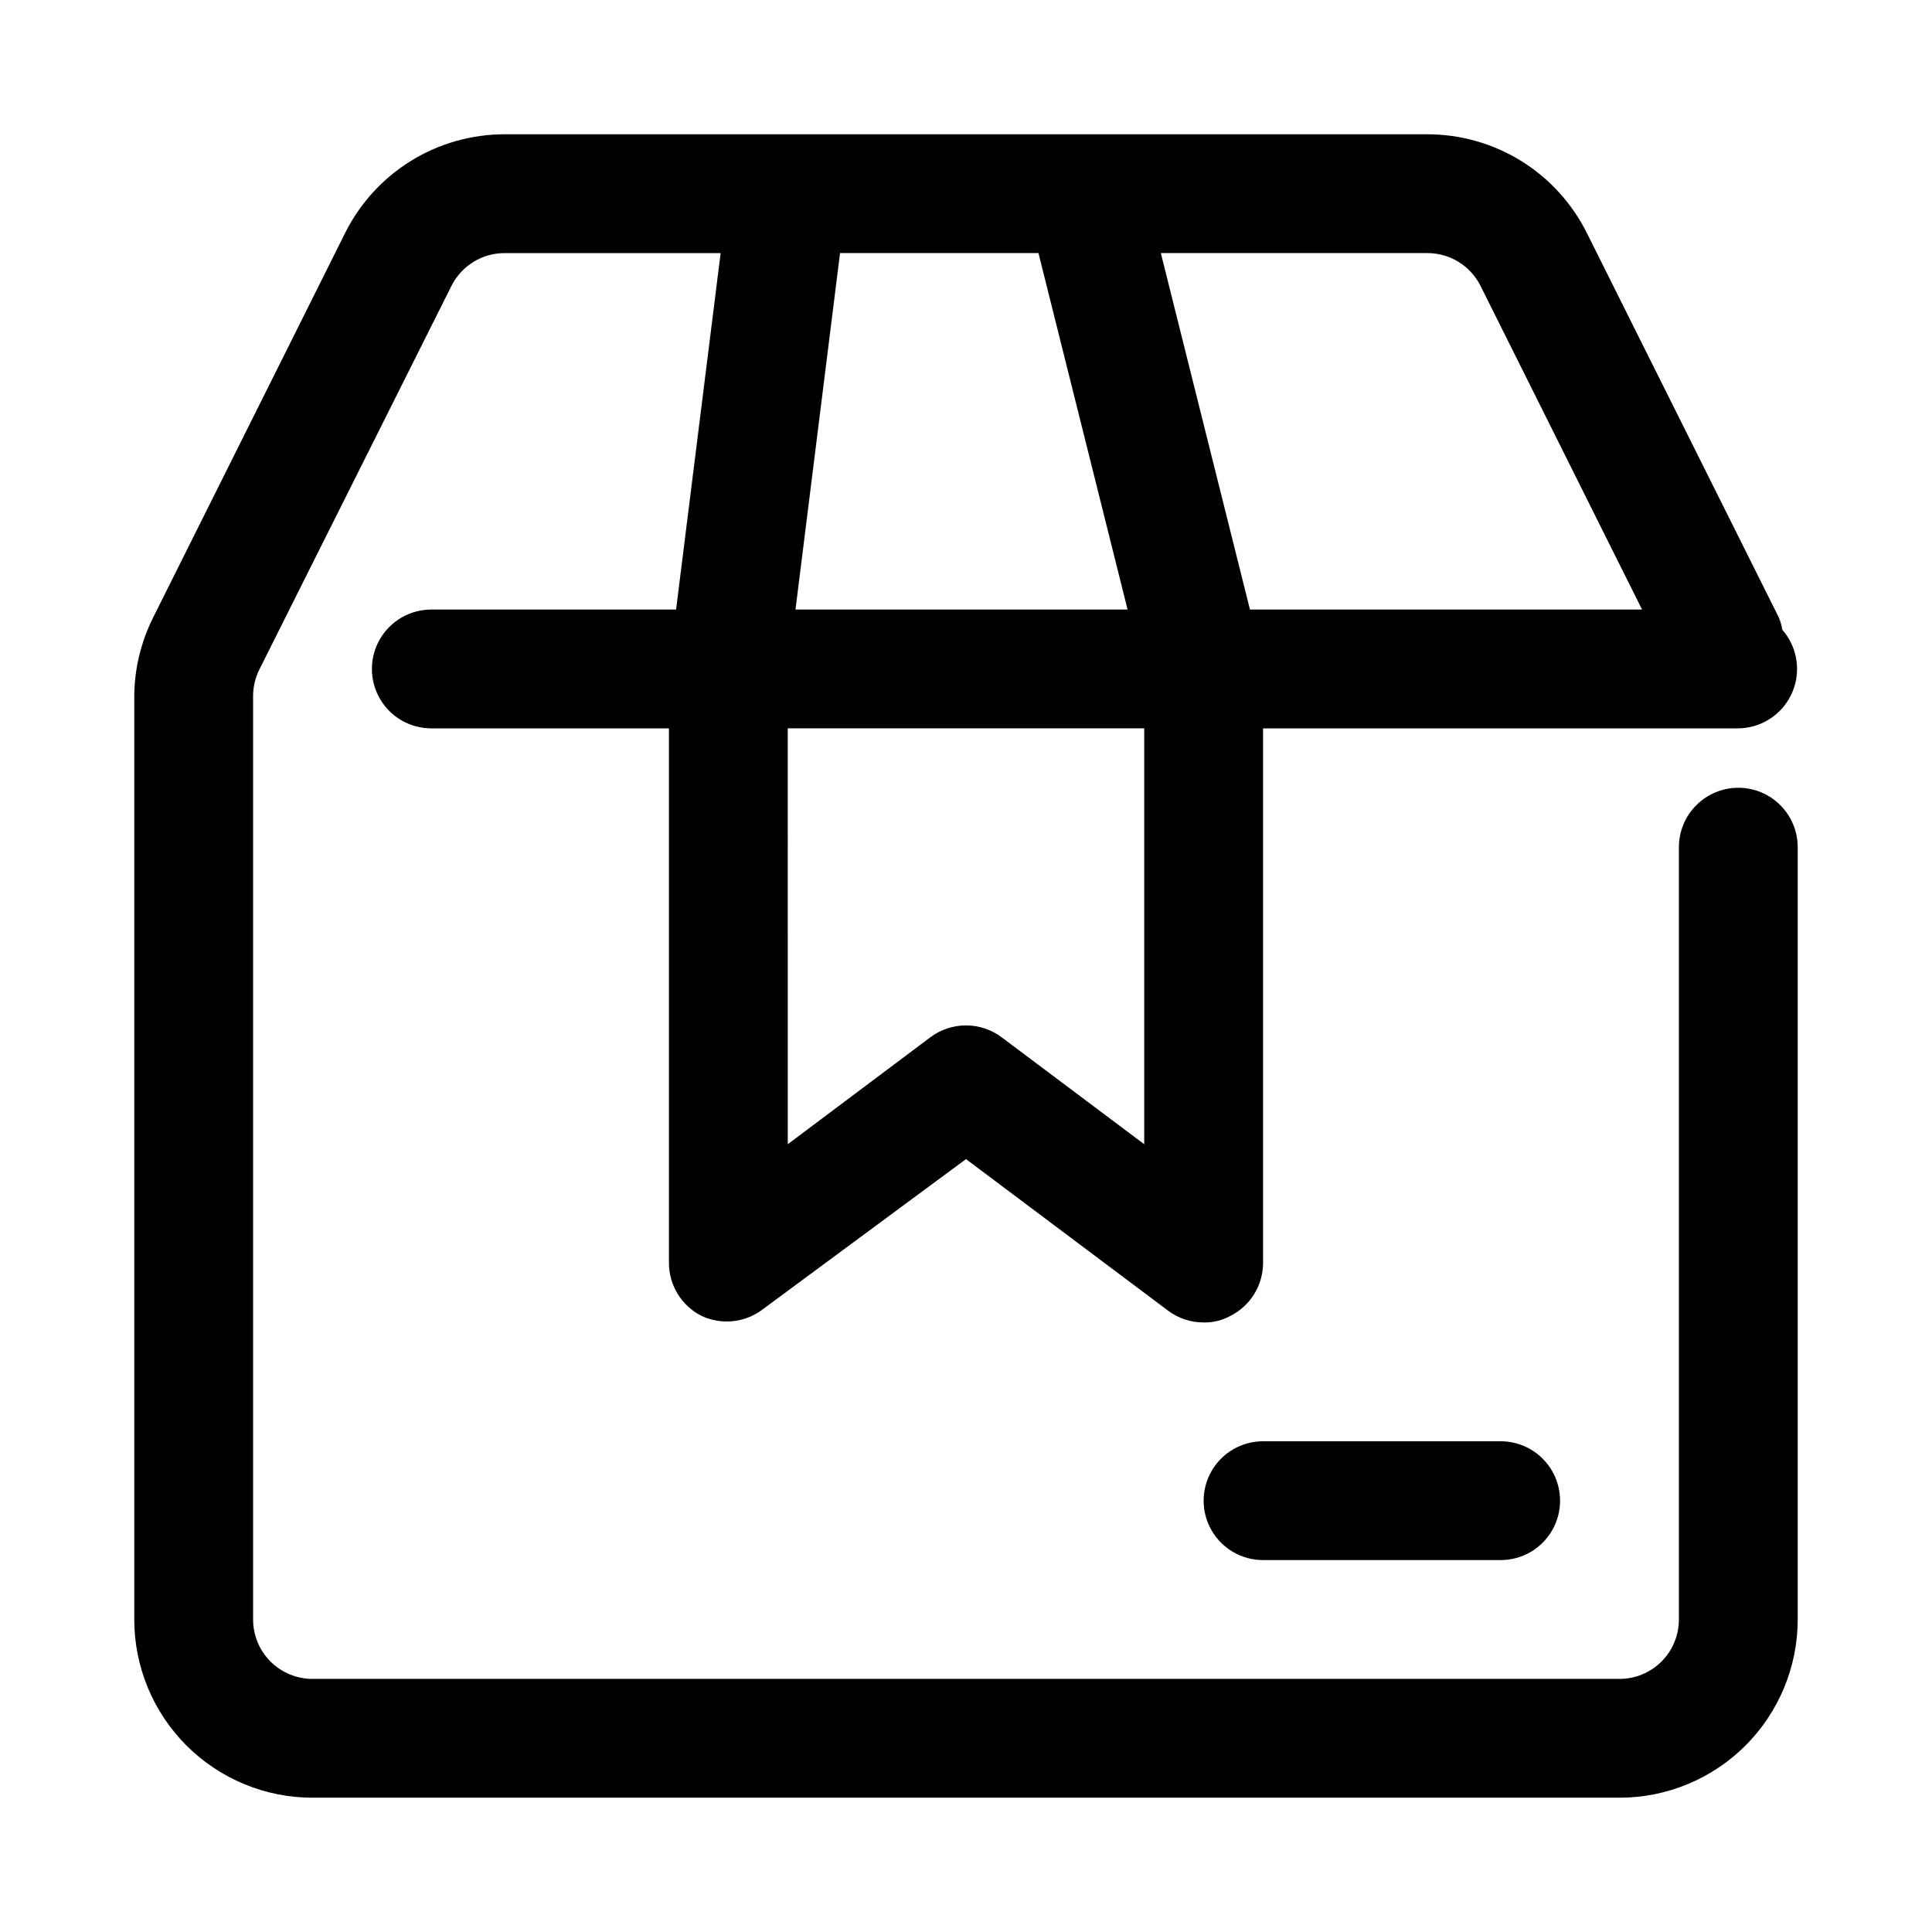 <?xml version="1.0" encoding="UTF-8"?>
<!-- The Best Svg Icon site in the world: iconSvg.co, Visit us! https://iconsvg.co -->
<svg fill="#000000" width="800px" height="800px" version="1.1" viewBox="144 144 512 512" xmlns="http://www.w3.org/2000/svg">
 <path d="m604.67 352.77c-4.176 0-8.18 1.66-11.133 4.613-2.953 2.953-4.613 6.957-4.613 11.133v204.67c0 4.176-1.656 8.18-4.609 11.133s-6.957 4.609-11.133 4.609h-346.37c-4.176 0-8.18-1.656-11.133-4.609-2.949-2.953-4.609-6.957-4.609-11.133v-244.5c-0.035-2.574 0.559-5.113 1.73-7.402l50.855-101.55c1.32-2.621 3.344-4.82 5.848-6.352s5.387-2.328 8.32-2.309h57.152l-11.809 94.465h-64.867c-5.625 0-10.82 3-13.633 7.871s-2.812 10.871 0 15.742c2.812 4.875 8.008 7.875 13.633 7.875h62.977v141.7c0.008 2.906 0.824 5.754 2.352 8.23 1.527 2.473 3.711 4.473 6.309 5.781 2.516 1.172 5.297 1.66 8.062 1.41 2.766-0.246 5.414-1.223 7.68-2.828l54.32-40.145 53.531 40.148-0.004-0.004c2.727 2.047 6.039 3.148 9.449 3.148 2.469 0.047 4.91-0.551 7.082-1.73 2.598-1.309 4.781-3.309 6.309-5.781 1.527-2.477 2.344-5.324 2.352-8.23v-141.7h125.95c4.035-0.047 7.902-1.641 10.797-4.457 2.898-2.812 4.598-6.633 4.758-10.668 0.16-4.035-1.238-7.977-3.906-11.012-0.168-1.137-0.484-2.25-0.941-3.305l-50.855-101.86c-3.926-7.867-9.973-14.48-17.453-19.102-7.484-4.617-16.105-7.051-24.898-7.035h-244.35c-8.793-0.016-17.414 2.418-24.898 7.035-7.481 4.621-13.523 11.234-17.453 19.102l-50.852 101.86c-3.293 6.547-5.019 13.77-5.039 21.098v244.5c0 12.527 4.977 24.539 13.832 33.398 8.859 8.855 20.875 13.832 33.398 13.832h346.37c12.527 0 24.539-4.977 33.398-13.832 8.855-8.859 13.832-20.871 13.832-33.398v-204.67c0-4.176-1.656-8.18-4.609-11.133-2.953-2.953-6.957-4.613-11.133-4.613zm-82.5-141.7c2.934-0.02 5.816 0.777 8.32 2.309 2.504 1.531 4.531 3.731 5.852 6.352l42.82 85.805h-103.91l-23.617-94.465zm-155.55 0h52.586l23.617 94.465h-88.012zm-13.855 125.95h94.465v110.21l-37.785-28.34c-2.727-2.043-6.039-3.148-9.445-3.148s-6.723 1.105-9.449 3.148l-37.785 28.34zm188.93 188.93c5.625 0 10.82 3.004 13.633 7.875 2.812 4.871 2.812 10.871 0 15.742s-8.008 7.871-13.633 7.871h-62.977c-5.625 0-10.824-3-13.633-7.871-2.812-4.871-2.812-10.871 0-15.742 2.809-4.871 8.008-7.875 13.633-7.875z"/>
</svg>